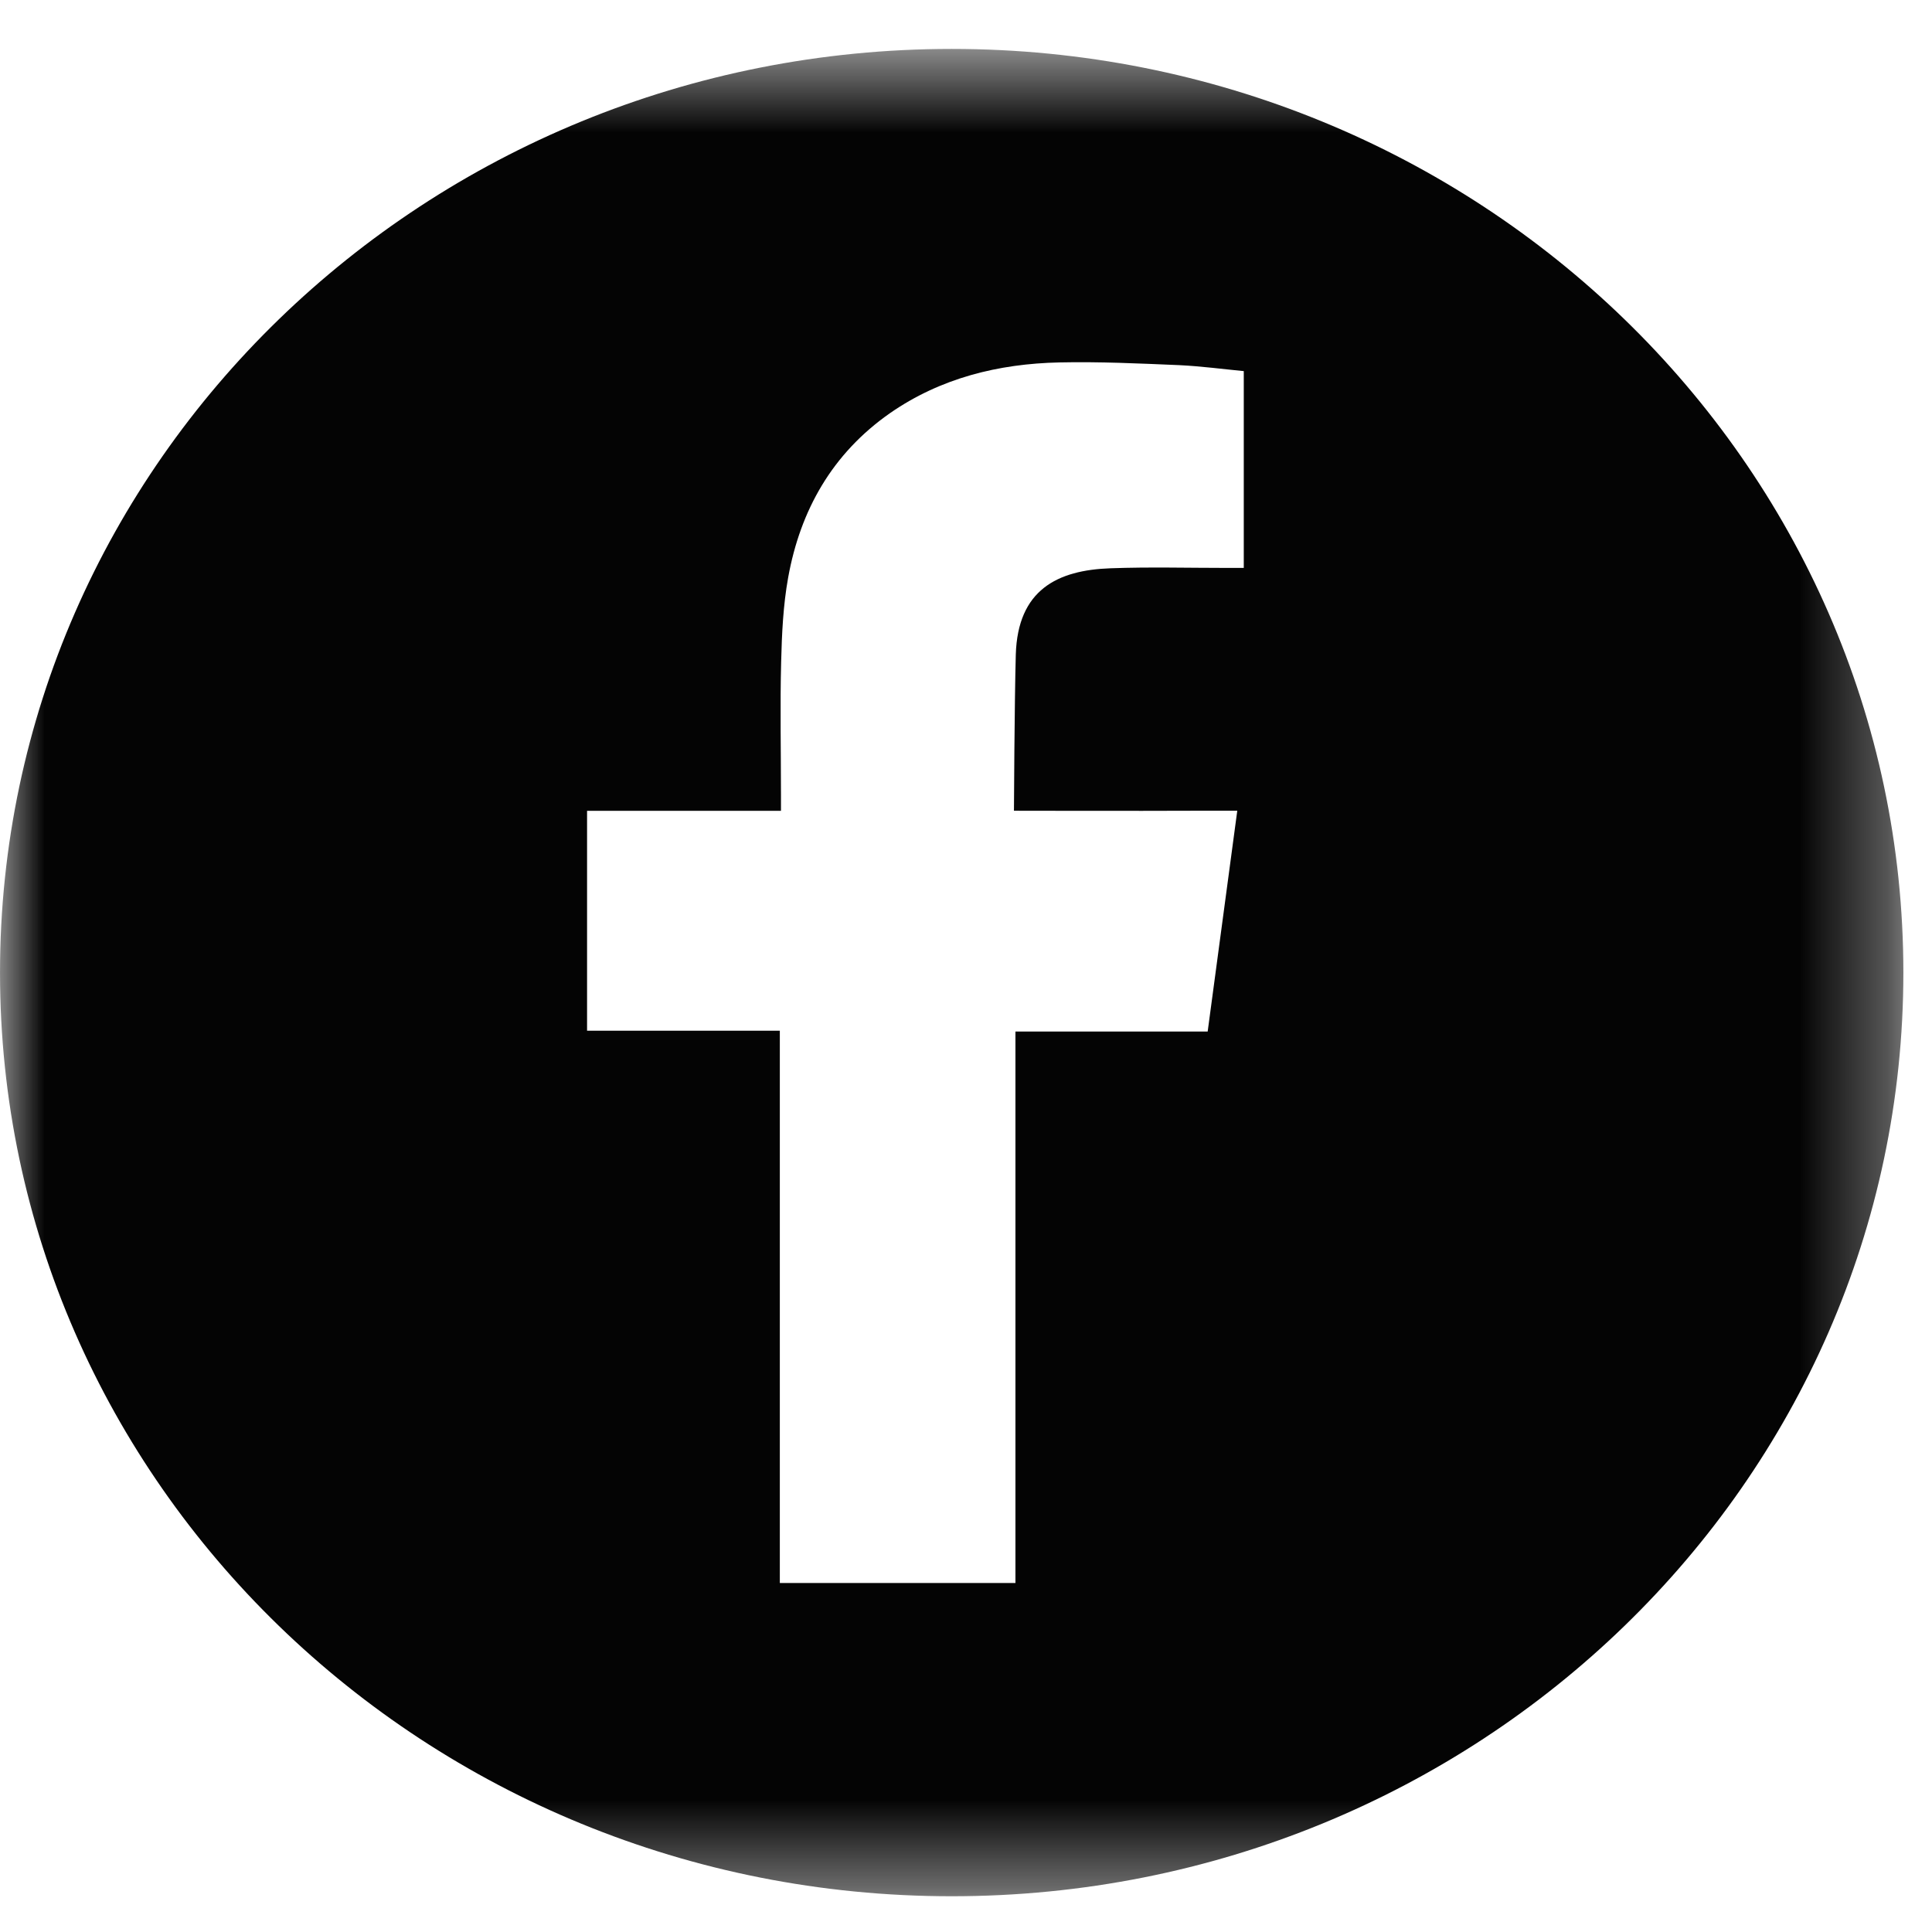 <?xml version="1.0" encoding="UTF-8"?>
<svg width="22px" height="22px" viewBox="0 0 22 22" version="1.1" xmlns="http://www.w3.org/2000/svg" xmlns:xlink="http://www.w3.org/1999/xlink">
    <!-- Generator: sketchtool 53.2 (72643) - https://sketchapp.com -->
    <title>A13A8B75-C79D-423C-A047-2F16C206939B</title>
    <desc>Created with sketchtool.</desc>
    <defs>
        <polygon id="path-1" points="6.66666667e-05 0.557 21.674 0.557 21.674 21.593 6.66666667e-05 21.593"></polygon>
    </defs>
    <g id="Symbols" stroke="none" stroke-width="1" fill="none" fill-rule="evenodd">
        <g id="footer" transform="translate(-1269, -40)">
            <g id="Group-3" transform="translate(1269, 40)">
                <mask id="mask-2" fill="white">
                    <use xlink:href="#path-1"></use>
                </mask>
                <g id="Clip-2"></g>
                <path d="M14.163,6.467 L13.979,6.467 C13.534,6.467 13.091,6.455 12.647,6.471 C12.039,6.492 11.589,6.717 11.567,7.454 C11.552,7.992 11.546,9.232 11.546,9.232 C11.546,9.232 12.975,9.235 13.597,9.232 C13.755,9.231 13.913,9.232 14.089,9.232 C13.974,10.09 13.864,10.914 13.752,11.746 L11.563,11.746 L11.563,18.026 L8.88,18.026 L8.88,11.737 L6.685,11.737 L6.685,9.233 L8.893,9.233 L8.893,9.045 C8.893,8.542 8.882,8.04 8.895,7.537 C8.903,7.217 8.918,6.89 8.975,6.576 C9.113,5.812 9.475,5.166 10.134,4.705 C10.709,4.306 11.367,4.142 12.063,4.127 C12.519,4.117 12.975,4.139 13.429,4.158 C13.677,4.17 13.925,4.203 14.163,4.226 L14.163,6.467 Z M10.837,0.557 C4.852,0.557 6.66666667e-05,5.266 6.66666667e-05,11.075 C6.66666667e-05,16.885 4.852,21.593 10.837,21.593 C16.822,21.593 21.674,16.885 21.674,11.075 C21.674,5.266 16.822,0.557 10.837,0.557 L10.837,0.557 Z" id="Fill-1" fill="#040404" mask="url(#mask-2)"></path>
            </g>
        </g>
    </g>
</svg>